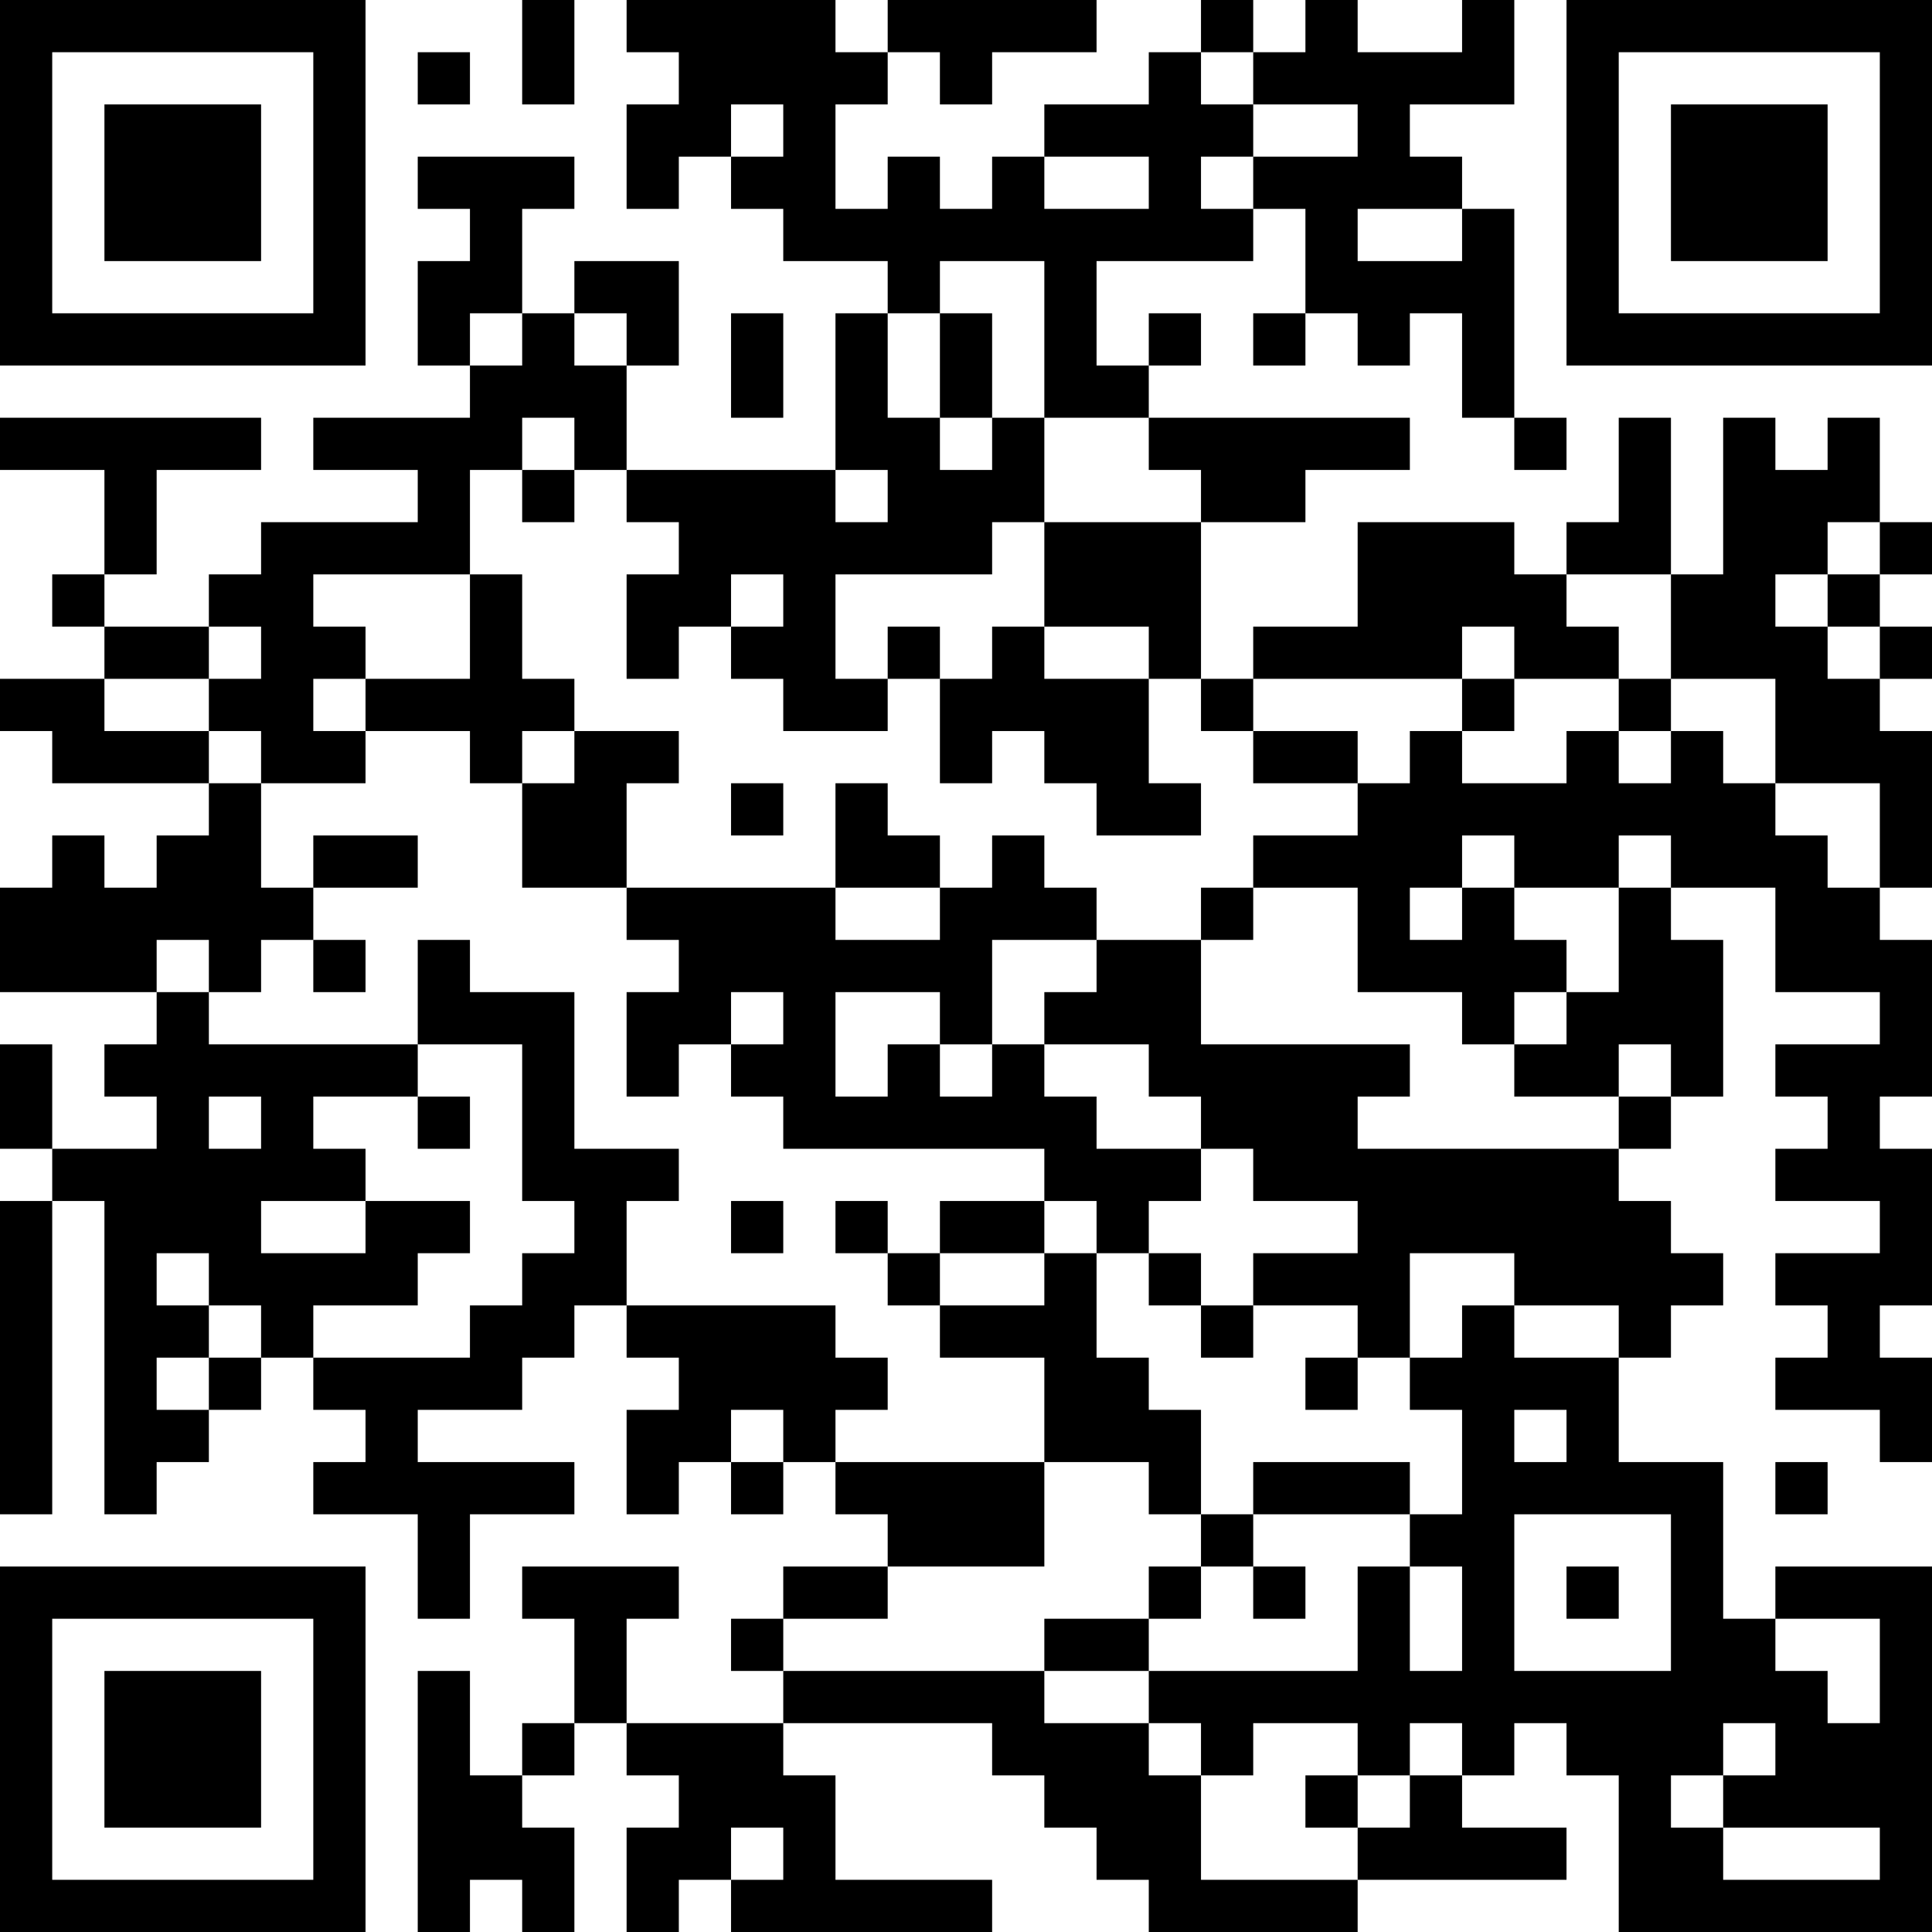 <?xml version="1.0" encoding="UTF-8"?>
<svg xmlns="http://www.w3.org/2000/svg" version="1.1" width="400" height="400" viewBox="0 0 400 400"><rect x="0" y="0" width="400" height="400" fill="#ffffff"/><g transform="scale(10.811)"><g transform="translate(0,0)"><path fill-rule="evenodd" d="M10 0L10 2L11 2L11 0ZM12 0L12 1L13 1L13 2L12 2L12 4L13 4L13 3L14 3L14 4L15 4L15 5L17 5L17 6L16 6L16 9L12 9L12 7L13 7L13 5L11 5L11 6L10 6L10 4L11 4L11 3L8 3L8 4L9 4L9 5L8 5L8 7L9 7L9 8L6 8L6 9L8 9L8 10L5 10L5 11L4 11L4 12L2 12L2 11L3 11L3 9L5 9L5 8L0 8L0 9L2 9L2 11L1 11L1 12L2 12L2 13L0 13L0 14L1 14L1 15L4 15L4 16L3 16L3 17L2 17L2 16L1 16L1 17L0 17L0 19L3 19L3 20L2 20L2 21L3 21L3 22L1 22L1 20L0 20L0 22L1 22L1 23L0 23L0 29L1 29L1 23L2 23L2 29L3 29L3 28L4 28L4 27L5 27L5 26L6 26L6 27L7 27L7 28L6 28L6 29L8 29L8 31L9 31L9 29L11 29L11 28L8 28L8 27L10 27L10 26L11 26L11 25L12 25L12 26L13 26L13 27L12 27L12 29L13 29L13 28L14 28L14 29L15 29L15 28L16 28L16 29L17 29L17 30L15 30L15 31L14 31L14 32L15 32L15 33L12 33L12 31L13 31L13 30L10 30L10 31L11 31L11 33L10 33L10 34L9 34L9 32L8 32L8 37L9 37L9 36L10 36L10 37L11 37L11 35L10 35L10 34L11 34L11 33L12 33L12 34L13 34L13 35L12 35L12 37L13 37L13 36L14 36L14 37L19 37L19 36L16 36L16 34L15 34L15 33L19 33L19 34L20 34L20 35L21 35L21 36L22 36L22 37L26 37L26 36L30 36L30 35L28 35L28 34L29 34L29 33L30 33L30 34L31 34L31 37L37 37L37 30L34 30L34 31L33 31L33 28L31 28L31 26L32 26L32 25L33 25L33 24L32 24L32 23L31 23L31 22L32 22L32 21L33 21L33 18L32 18L32 17L34 17L34 19L36 19L36 20L34 20L34 21L35 21L35 22L34 22L34 23L36 23L36 24L34 24L34 25L35 25L35 26L34 26L34 27L36 27L36 28L37 28L37 26L36 26L36 25L37 25L37 22L36 22L36 21L37 21L37 18L36 18L36 17L37 17L37 14L36 14L36 13L37 13L37 12L36 12L36 11L37 11L37 10L36 10L36 8L35 8L35 9L34 9L34 8L33 8L33 11L32 11L32 8L31 8L31 10L30 10L30 11L29 11L29 10L26 10L26 12L24 12L24 13L23 13L23 10L25 10L25 9L27 9L27 8L22 8L22 7L23 7L23 6L22 6L22 7L21 7L21 5L24 5L24 4L25 4L25 6L24 6L24 7L25 7L25 6L26 6L26 7L27 7L27 6L28 6L28 8L29 8L29 9L30 9L30 8L29 8L29 4L28 4L28 3L27 3L27 2L29 2L29 0L28 0L28 1L26 1L26 0L25 0L25 1L24 1L24 0L23 0L23 1L22 1L22 2L20 2L20 3L19 3L19 4L18 4L18 3L17 3L17 4L16 4L16 2L17 2L17 1L18 1L18 2L19 2L19 1L21 1L21 0L17 0L17 1L16 1L16 0ZM8 1L8 2L9 2L9 1ZM23 1L23 2L24 2L24 3L23 3L23 4L24 4L24 3L26 3L26 2L24 2L24 1ZM14 2L14 3L15 3L15 2ZM20 3L20 4L22 4L22 3ZM26 4L26 5L28 5L28 4ZM18 5L18 6L17 6L17 8L18 8L18 9L19 9L19 8L20 8L20 10L19 10L19 11L16 11L16 13L17 13L17 14L15 14L15 13L14 13L14 12L15 12L15 11L14 11L14 12L13 12L13 13L12 13L12 11L13 11L13 10L12 10L12 9L11 9L11 8L10 8L10 9L9 9L9 11L6 11L6 12L7 12L7 13L6 13L6 14L7 14L7 15L5 15L5 14L4 14L4 13L5 13L5 12L4 12L4 13L2 13L2 14L4 14L4 15L5 15L5 17L6 17L6 18L5 18L5 19L4 19L4 18L3 18L3 19L4 19L4 20L8 20L8 21L6 21L6 22L7 22L7 23L5 23L5 24L7 24L7 23L9 23L9 24L8 24L8 25L6 25L6 26L9 26L9 25L10 25L10 24L11 24L11 23L10 23L10 20L8 20L8 18L9 18L9 19L11 19L11 22L13 22L13 23L12 23L12 25L16 25L16 26L17 26L17 27L16 27L16 28L20 28L20 30L17 30L17 31L15 31L15 32L20 32L20 33L22 33L22 34L23 34L23 36L26 36L26 35L27 35L27 34L28 34L28 33L27 33L27 34L26 34L26 33L24 33L24 34L23 34L23 33L22 33L22 32L26 32L26 30L27 30L27 32L28 32L28 30L27 30L27 29L28 29L28 27L27 27L27 26L28 26L28 25L29 25L29 26L31 26L31 25L29 25L29 24L27 24L27 26L26 26L26 25L24 25L24 24L26 24L26 23L24 23L24 22L23 22L23 21L22 21L22 20L20 20L20 19L21 19L21 18L23 18L23 20L27 20L27 21L26 21L26 22L31 22L31 21L32 21L32 20L31 20L31 21L29 21L29 20L30 20L30 19L31 19L31 17L32 17L32 16L31 16L31 17L29 17L29 16L28 16L28 17L27 17L27 18L28 18L28 17L29 17L29 18L30 18L30 19L29 19L29 20L28 20L28 19L26 19L26 17L24 17L24 16L26 16L26 15L27 15L27 14L28 14L28 15L30 15L30 14L31 14L31 15L32 15L32 14L33 14L33 15L34 15L34 16L35 16L35 17L36 17L36 15L34 15L34 13L32 13L32 11L30 11L30 12L31 12L31 13L29 13L29 12L28 12L28 13L24 13L24 14L23 14L23 13L22 13L22 12L20 12L20 10L23 10L23 9L22 9L22 8L20 8L20 5ZM9 6L9 7L10 7L10 6ZM11 6L11 7L12 7L12 6ZM14 6L14 8L15 8L15 6ZM18 6L18 8L19 8L19 6ZM10 9L10 10L11 10L11 9ZM16 9L16 10L17 10L17 9ZM35 10L35 11L34 11L34 12L35 12L35 13L36 13L36 12L35 12L35 11L36 11L36 10ZM9 11L9 13L7 13L7 14L9 14L9 15L10 15L10 17L12 17L12 18L13 18L13 19L12 19L12 21L13 21L13 20L14 20L14 21L15 21L15 22L20 22L20 23L18 23L18 24L17 24L17 23L16 23L16 24L17 24L17 25L18 25L18 26L20 26L20 28L22 28L22 29L23 29L23 30L22 30L22 31L20 31L20 32L22 32L22 31L23 31L23 30L24 30L24 31L25 31L25 30L24 30L24 29L27 29L27 28L24 28L24 29L23 29L23 27L22 27L22 26L21 26L21 24L22 24L22 25L23 25L23 26L24 26L24 25L23 25L23 24L22 24L22 23L23 23L23 22L21 22L21 21L20 21L20 20L19 20L19 18L21 18L21 17L20 17L20 16L19 16L19 17L18 17L18 16L17 16L17 15L16 15L16 17L12 17L12 15L13 15L13 14L11 14L11 13L10 13L10 11ZM17 12L17 13L18 13L18 15L19 15L19 14L20 14L20 15L21 15L21 16L23 16L23 15L22 15L22 13L20 13L20 12L19 12L19 13L18 13L18 12ZM28 13L28 14L29 14L29 13ZM31 13L31 14L32 14L32 13ZM10 14L10 15L11 15L11 14ZM24 14L24 15L26 15L26 14ZM14 15L14 16L15 16L15 15ZM6 16L6 17L8 17L8 16ZM16 17L16 18L18 18L18 17ZM23 17L23 18L24 18L24 17ZM6 18L6 19L7 19L7 18ZM14 19L14 20L15 20L15 19ZM16 19L16 21L17 21L17 20L18 20L18 21L19 21L19 20L18 20L18 19ZM4 21L4 22L5 22L5 21ZM8 21L8 22L9 22L9 21ZM14 23L14 24L15 24L15 23ZM20 23L20 24L18 24L18 25L20 25L20 24L21 24L21 23ZM3 24L3 25L4 25L4 26L3 26L3 27L4 27L4 26L5 26L5 25L4 25L4 24ZM25 26L25 27L26 27L26 26ZM14 27L14 28L15 28L15 27ZM29 27L29 28L30 28L30 27ZM34 28L34 29L35 29L35 28ZM29 29L29 32L32 32L32 29ZM30 30L30 31L31 31L31 30ZM34 31L34 32L35 32L35 33L36 33L36 31ZM33 33L33 34L32 34L32 35L33 35L33 36L36 36L36 35L33 35L33 34L34 34L34 33ZM25 34L25 35L26 35L26 34ZM14 35L14 36L15 36L15 35ZM0 0L0 7L7 7L7 0ZM1 1L1 6L6 6L6 1ZM2 2L2 5L5 5L5 2ZM30 0L30 7L37 7L37 0ZM31 1L31 6L36 6L36 1ZM32 2L32 5L35 5L35 2ZM0 30L0 37L7 37L7 30ZM1 31L1 36L6 36L6 31ZM2 32L2 35L5 35L5 32Z" fill="#000000"/></g></g></svg>
